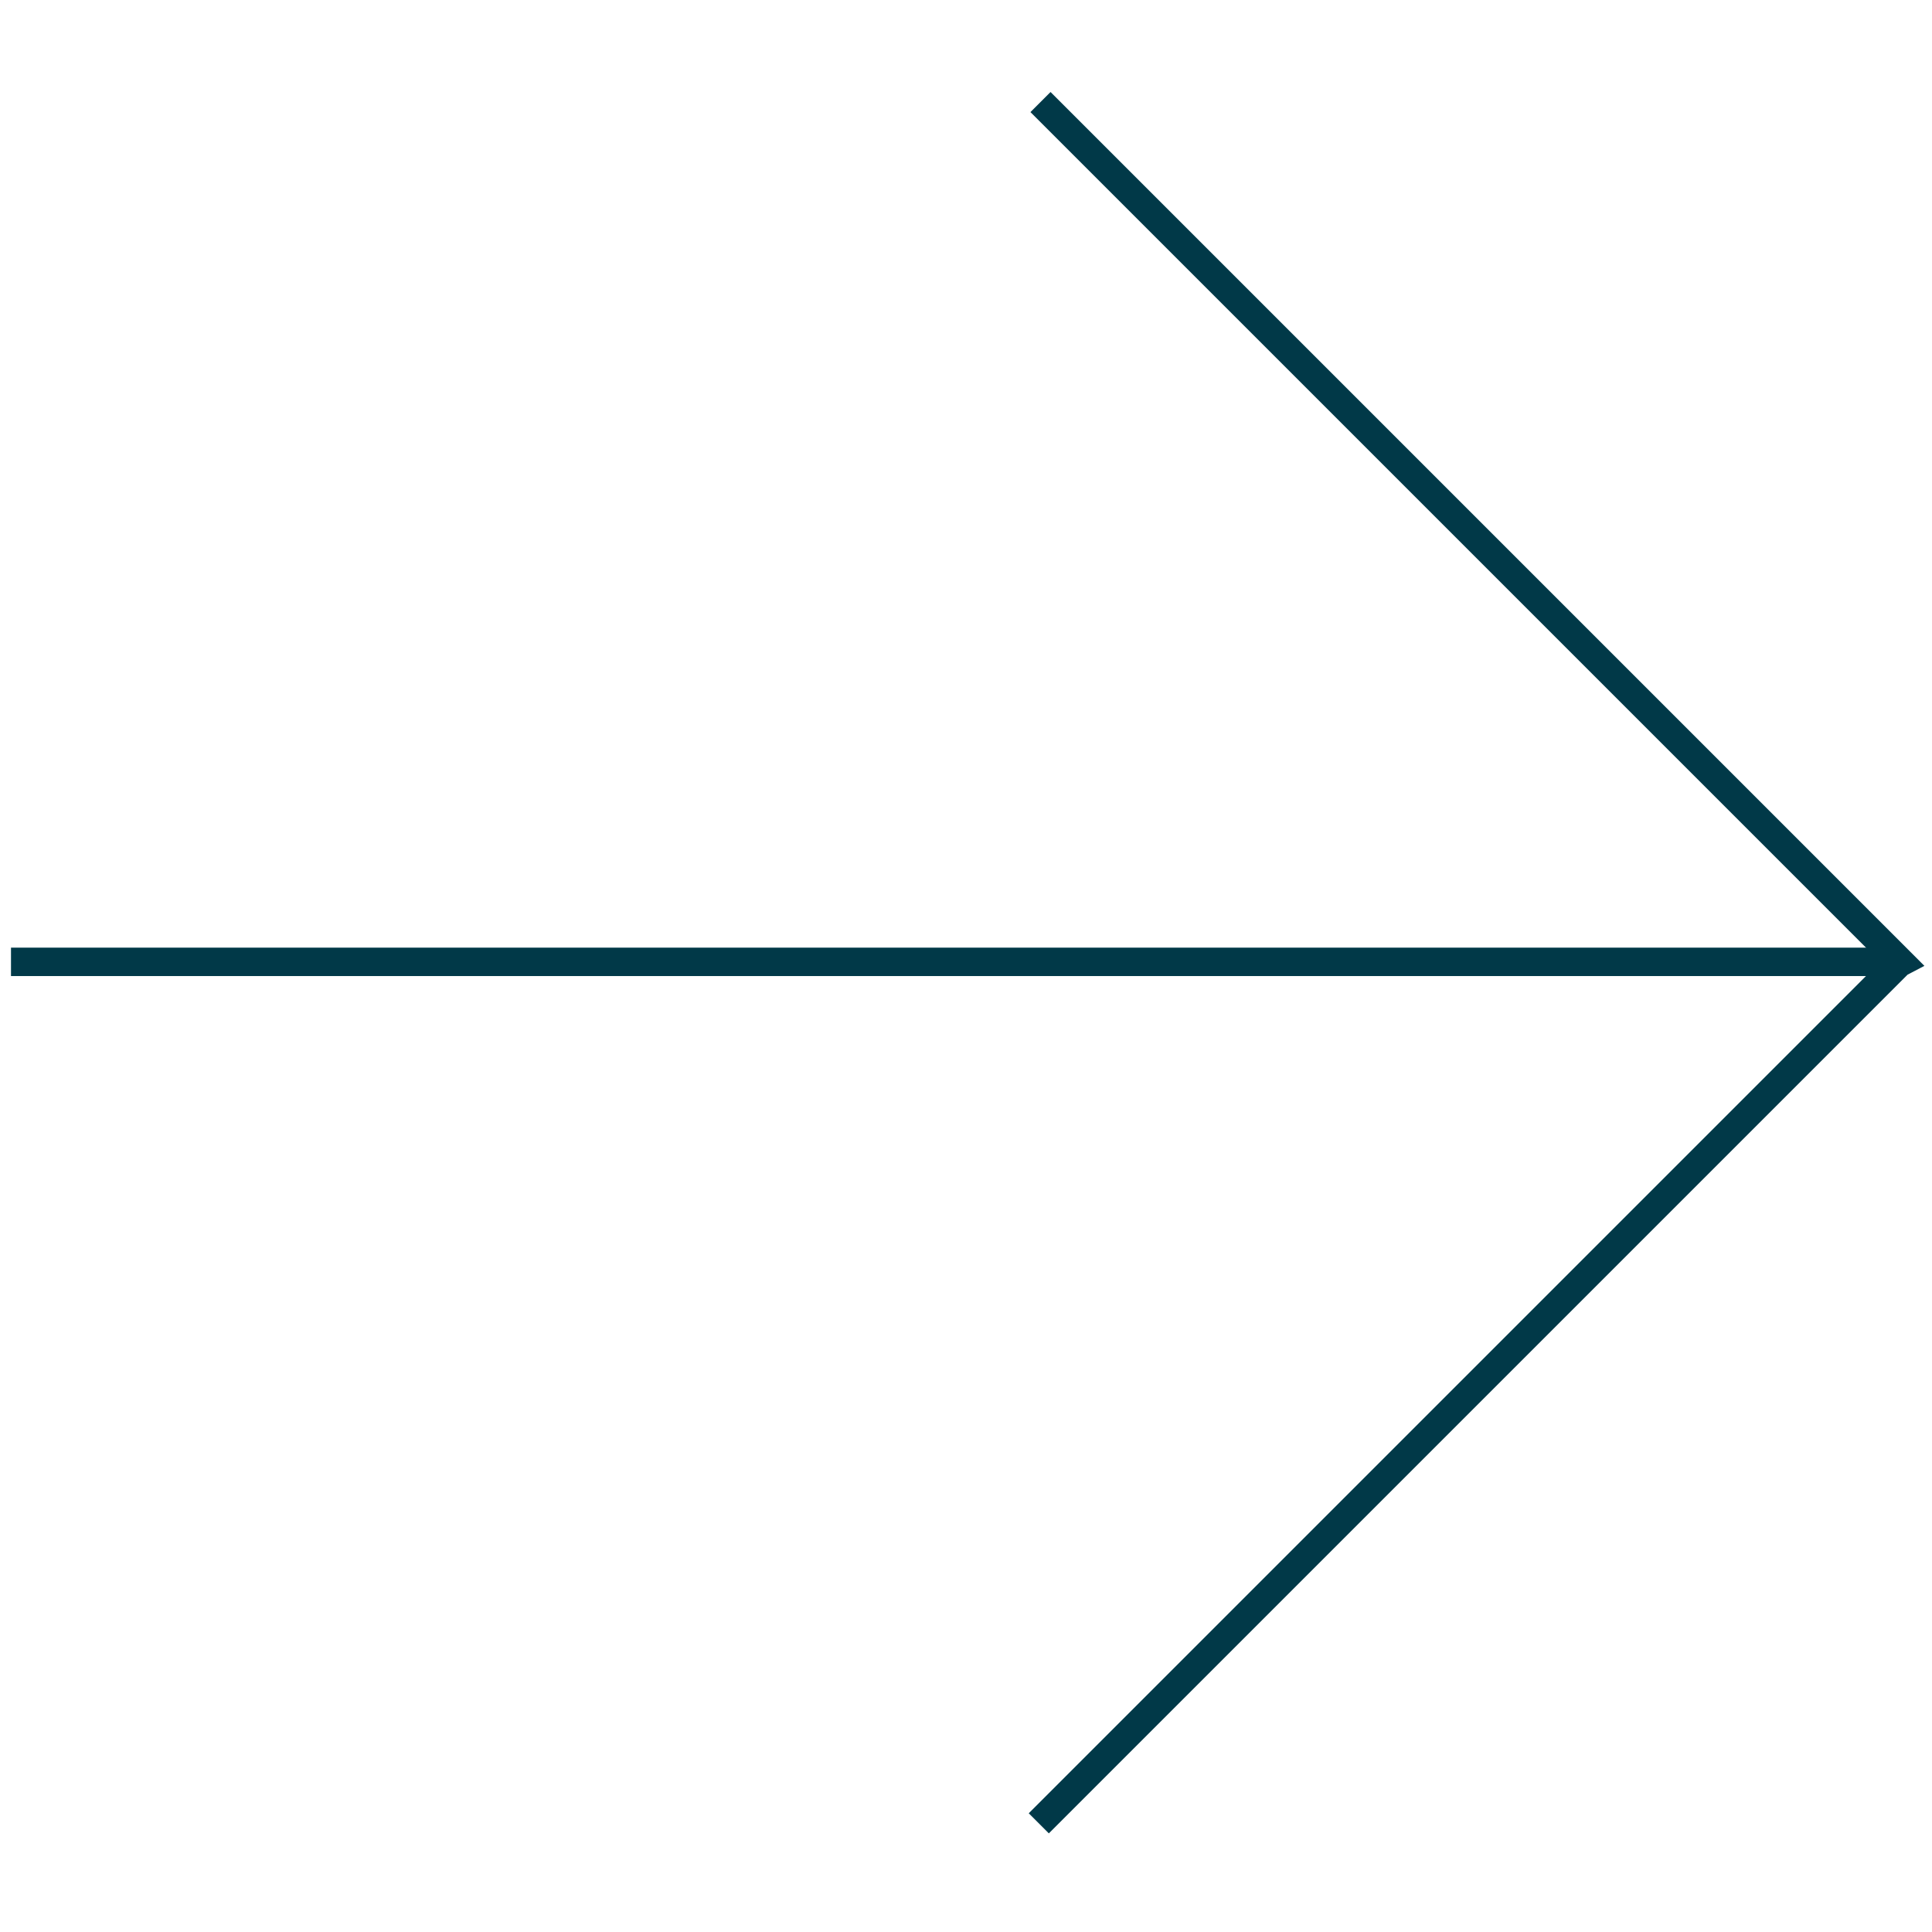 <?xml version="1.0" encoding="utf-8"?>
<!-- Generator: Adobe Illustrator 17.0.0, SVG Export Plug-In . SVG Version: 6.00 Build 0)  -->
<!DOCTYPE svg PUBLIC "-//W3C//DTD SVG 1.1//EN" "http://www.w3.org/Graphics/SVG/1.1/DTD/svg11.dtd">
<svg version="1.1" id="Warstwa_1" xmlns="http://www.w3.org/2000/svg" xmlns:xlink="http://www.w3.org/1999/xlink" x="0px" y="0px"
	 width="68px" height="68px" viewBox="0 0 68 68" enable-background="new 0 0 68 68" xml:space="preserve">
<line fill="none" stroke="#013948" stroke-miterlimit="10" x1="0.387" y1="33.854" x2="66.746" y2="33.854"/>
<polyline fill="none" stroke="#013948" stroke-miterlimit="10" points="36.622,3.592 66.898,33.868 66.839,33.899 36.562,64.175 "/>
</svg>
